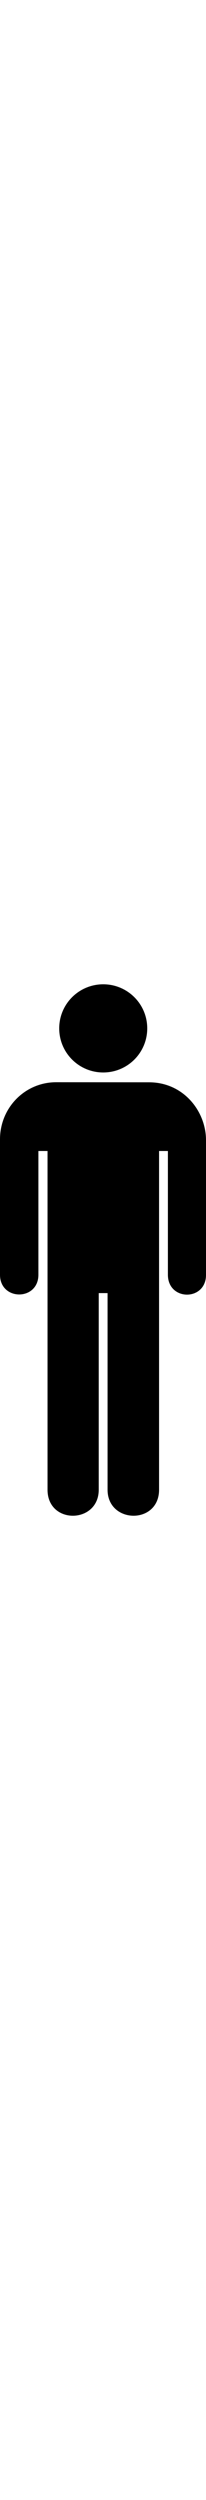 <svg width="58.501px" height="708.689px" xmlns="http://www.w3.org/2000/svg" xml:space="preserve" stroke-miterlimit="10" style="fill-rule:nonzero;clip-rule:evenodd;stroke-linecap:round;stroke-linejoin:round" viewBox="216.7 0 275.201 708.689"><path d="M354.6 117.6c32.5 0 58.8-26.3 58.8-58.8S387.1 0 354.6 0s-58.8 26.3-58.8 58.8 26.3 58.8 58.8 58.8M291.7 130.6c-41.6 0-75 33.9-75 76.2v180.5c0 35.1 51.3 35.1 51.3 0v-165h12.2V674c0 46.9 68.4 45.6 68.4 0V411.8h11.8V674c0 45.6 68.8 46.9 68.8 0V222.3H441v165c0 35.4 51.1 35.4 50.9 0V208c0-39-30.3-77.3-76-77.3z"/></svg>